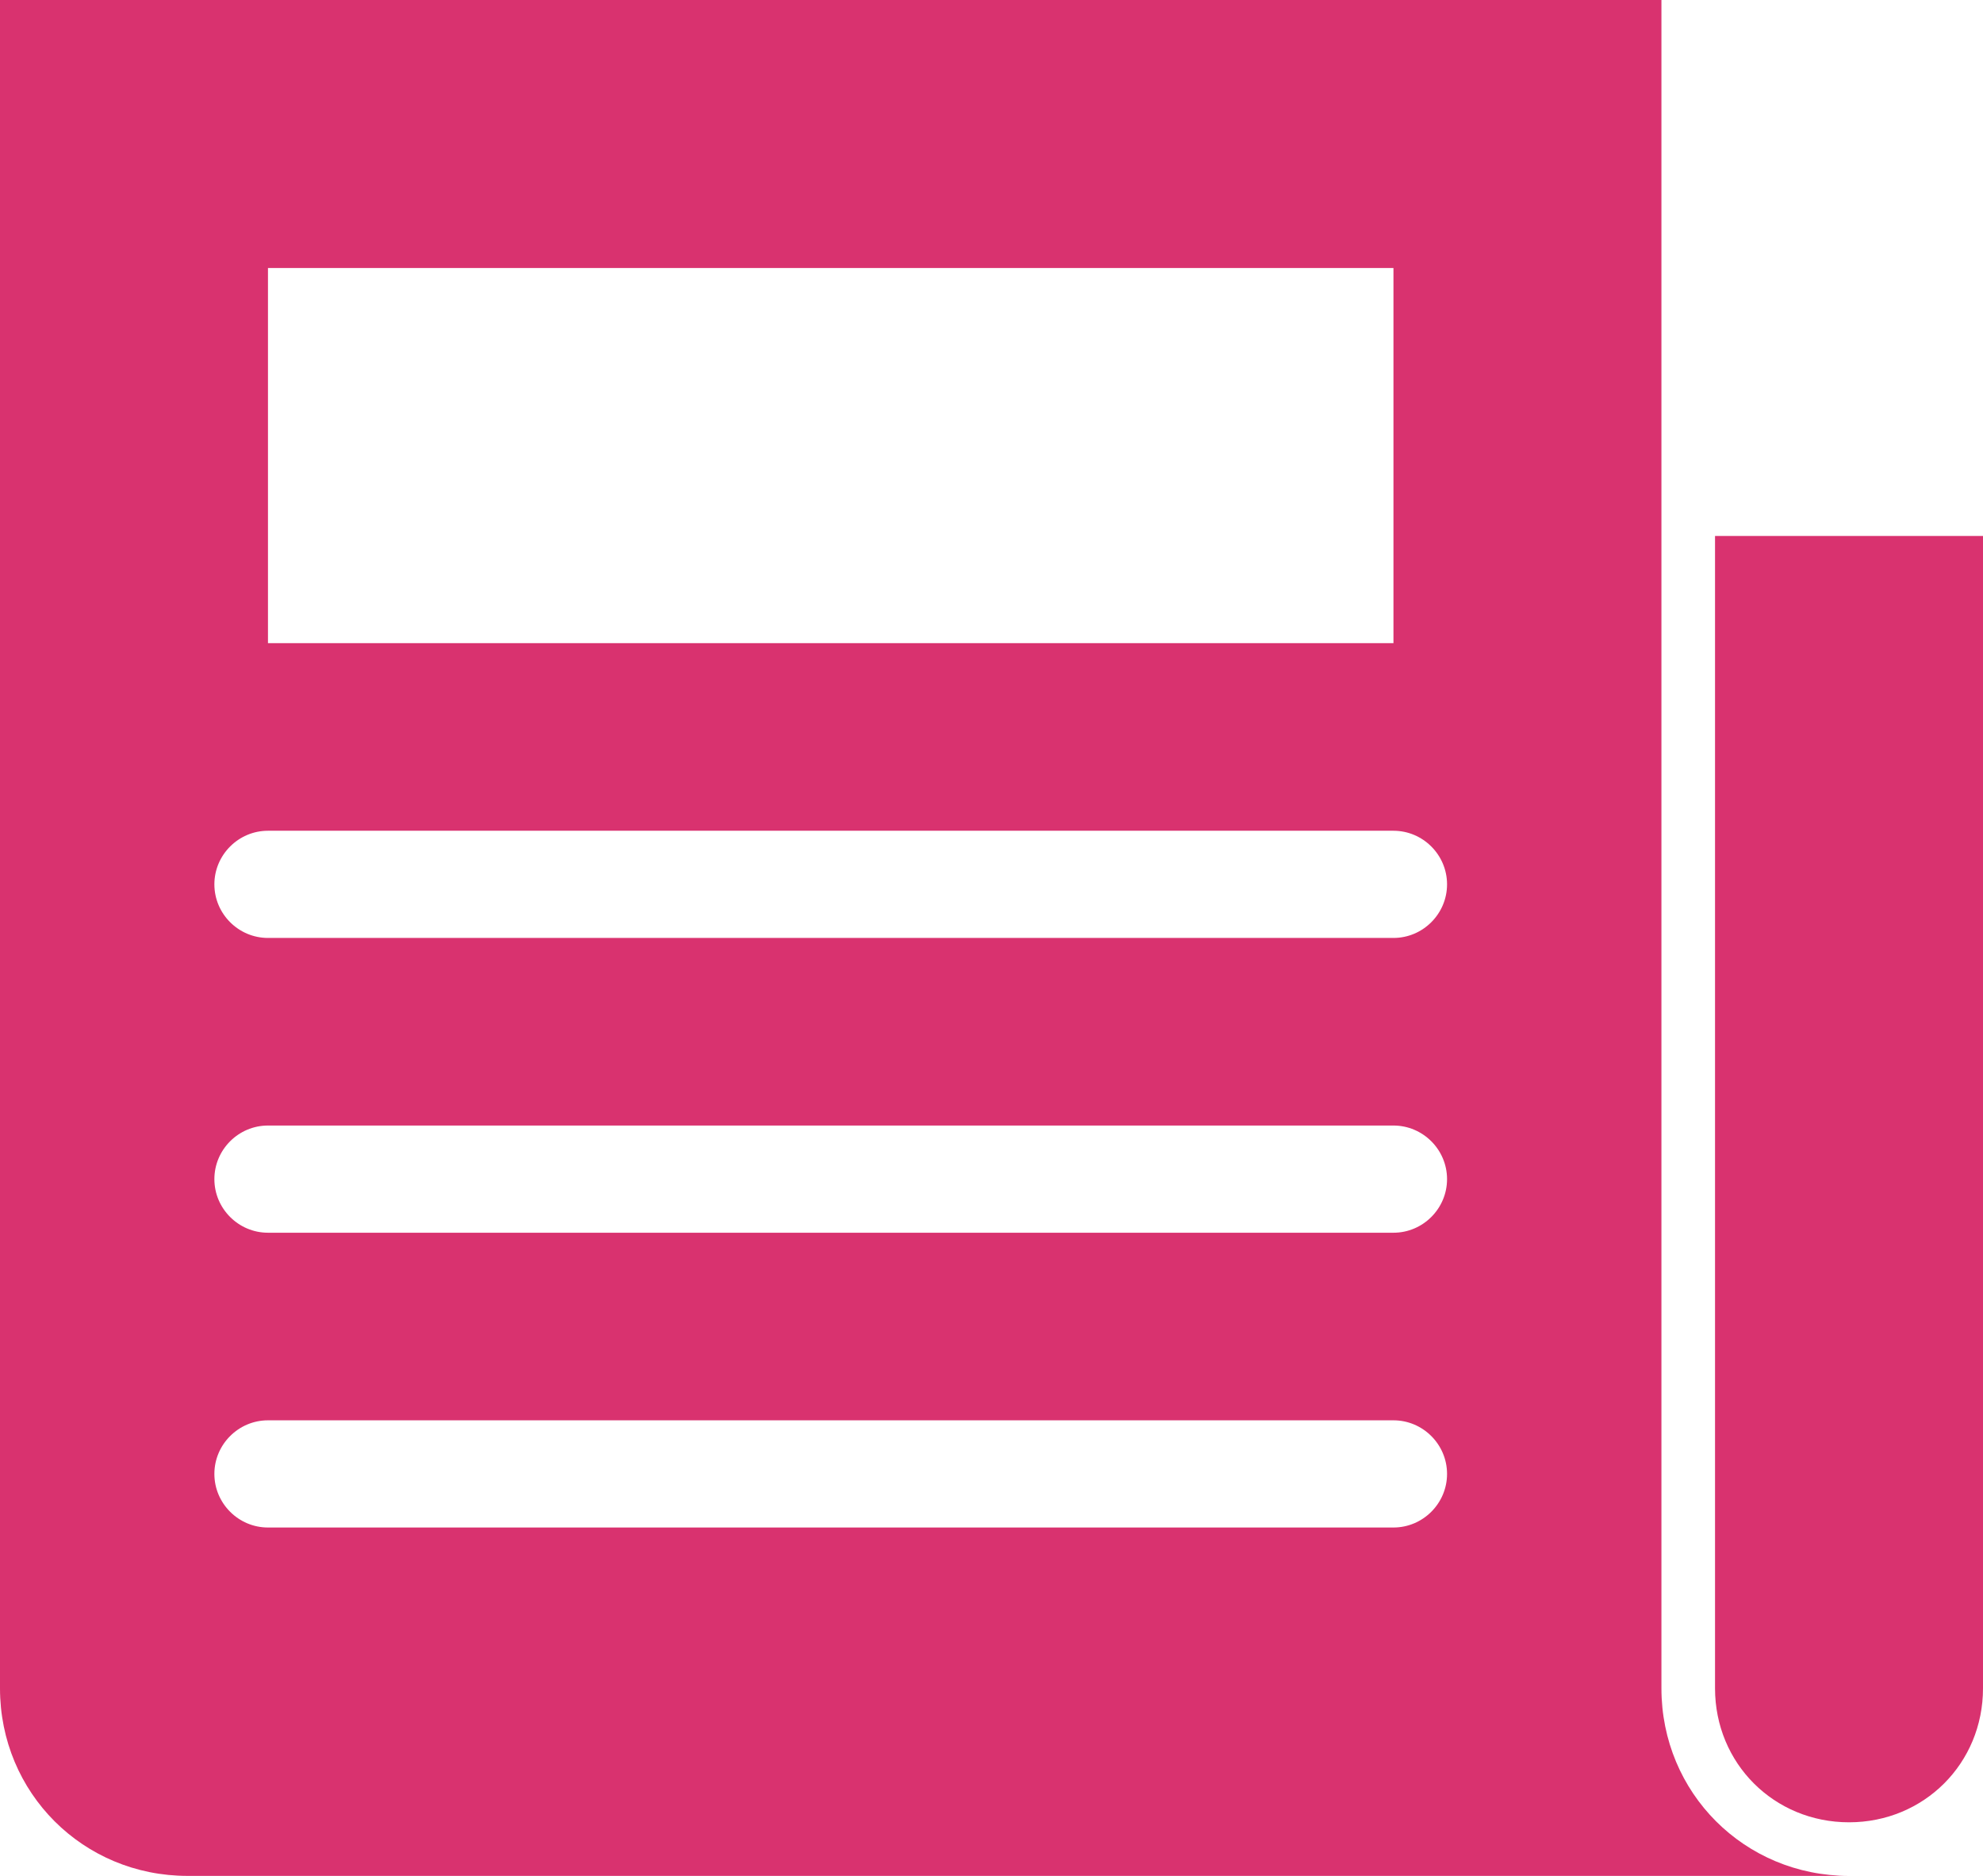 <?xml version="1.0" encoding="UTF-8"?>
<svg id="Layer_1" xmlns="http://www.w3.org/2000/svg" version="1.1" viewBox="0 0 74 70">
  <!-- Generator: Adobe Illustrator 29.1.0, SVG Export Plug-In . SVG Version: 2.1.0 Build 142)  -->
  <defs>
    <style>
      .st0 {
        fill: #d9326f;
      }
    </style>
  </defs>
  <path class="st0" d="M62,0v63c0,3.9,3.1,7,7,7H7c-3.9,0-7-3.1-7-7h0V0h62ZM52,10H10v14h42v-14ZM74,20v43c0,2.8-2.2,5-5,5s-5-2.2-5-5V20h10ZM52,31H10c-1.1,0-2,.9-2,2s.9,2,2,2h42c1.1,0,2-.9,2-2s-.9-2-2-2ZM52,42H10c-1.1,0-2,.9-2,2s.9,2,2,2h42c1.1,0,2-.9,2-2s-.9-2-2-2ZM52,53H10c-1.1,0-2,.9-2,2s.9,2,2,2h42c1.1,0,2-.9,2-2s-.9-2-2-2Z"/>
</svg>